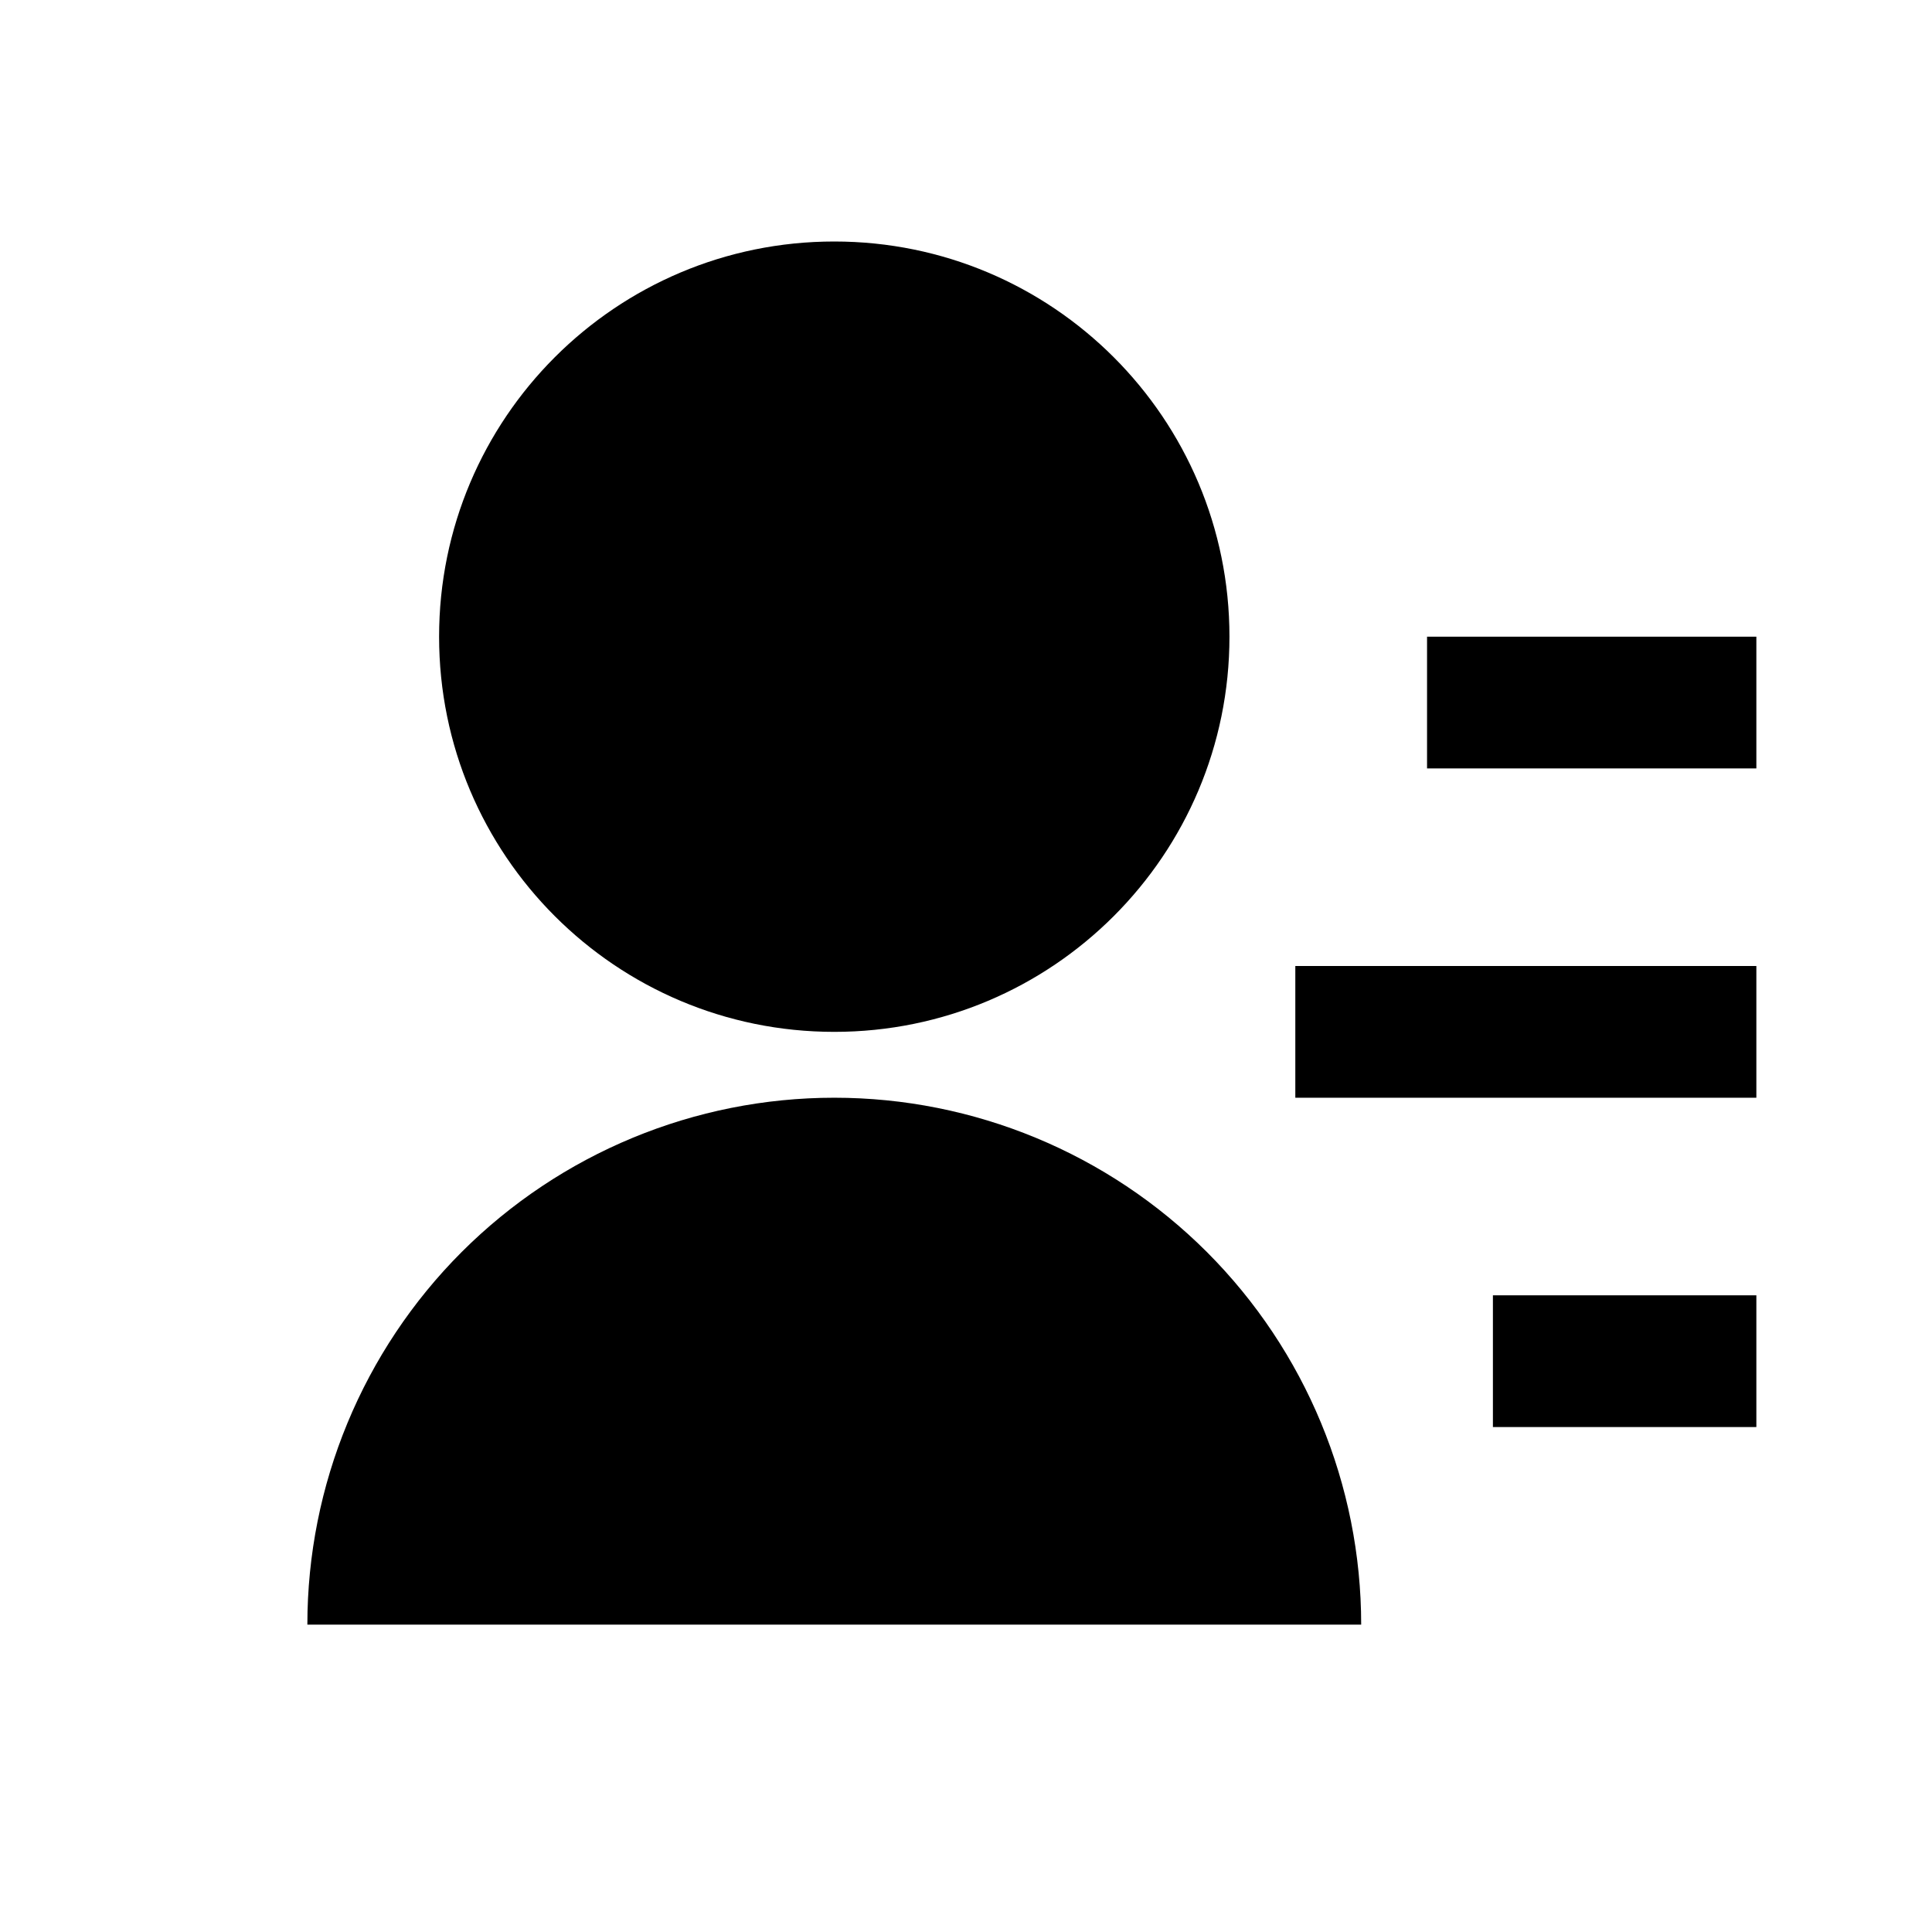 <svg width="22" height="22" viewBox="0 0 22 22" fill="none" xmlns="http://www.w3.org/2000/svg">
<g clip-path="url(#clip0_2730_13050)">
<path d="M3.5 18.5C3.5 16.909 4.132 15.383 5.257 14.257C6.383 13.132 7.909 12.5 9.5 12.5C11.091 12.5 12.617 13.132 13.743 14.257C14.868 15.383 15.5 16.909 15.5 18.5H3.5ZM9.5 11.75C7.014 11.75 5 9.736 5 7.25C5 4.764 7.014 2.75 9.5 2.75C11.986 2.75 14 4.764 14 7.25C14 9.736 11.986 11.75 9.5 11.75ZM17 14.75H20V16.25H17V14.75ZM14.75 11H20V12.5H14.75V11ZM16.25 7.25H20V8.75H16.25V7.25Z" fill="black" style="fill:black;fill-opacity:1;"/>
</g>
<defs>
<clipPath id="clip0_2730_13050">
<rect width="18" height="18" fill="white" style="fill:white;fill-opacity:1;" transform="translate(2 2)"/>
</clipPath>
</defs>
</svg>
